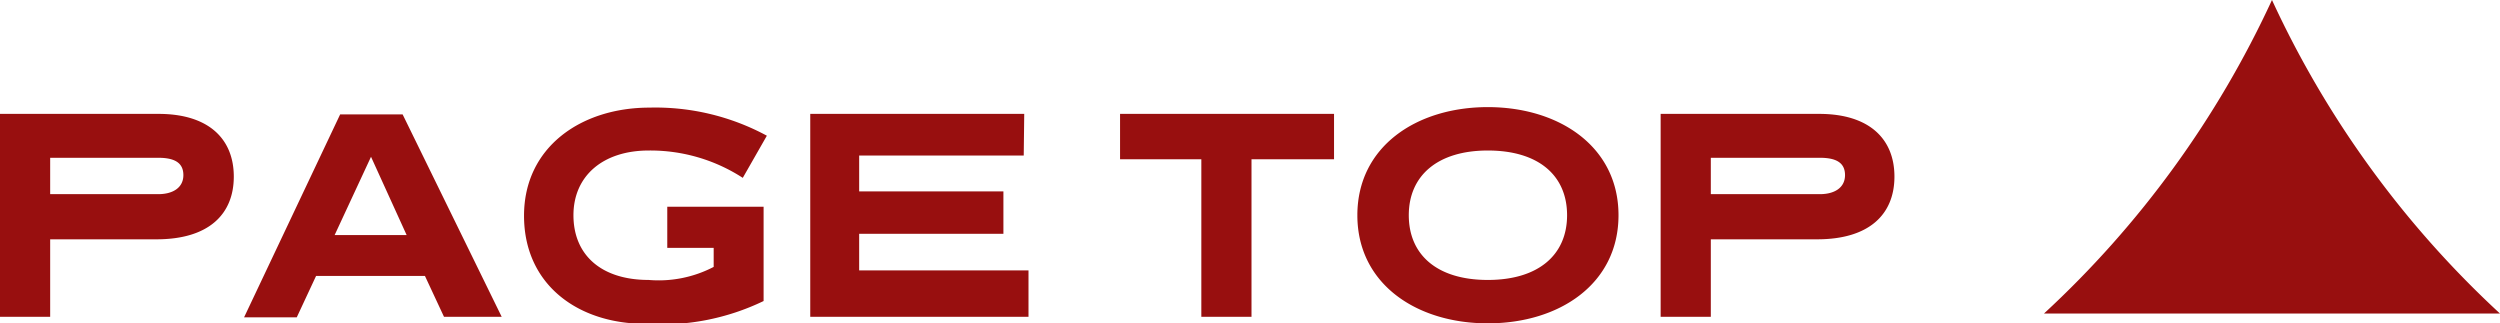 <svg xmlns="http://www.w3.org/2000/svg" viewBox="0 0 99.66 12.89"><defs><style>.cls-1 {
  fill: #980f0f;
}

</style></defs><g id="レイヤー_2" data-name="レイヤー 2"><g id="フッター"><path d="M2 9.54v3.09H0V4.54h6.32c2 0 3 1 3 2.5s-1 2.5-3.08 2.5Zm0-3.25v1.45h4.31c.57 0 1-.25 1-.76s-.38-.69-1-.69ZM20 12.63h-2.3L16.94 11H12.6l-.77 1.65h-2.1l3.83-8.09h2.49Zm-6.66-3.26h2.87l-1.42-3.12ZM29.61 7.09A6.77 6.77 0 0 0 25.86 6c-1.81 0-3 1-3 2.58s1.1 2.58 3 2.58a4.74 4.74 0 0 0 2.59-.52v-.76H26.6V8.24h3.84V12a9.36 9.36 0 0 1-4.7.91c-2.71 0-4.85-1.57-4.85-4.31s2.28-4.31 5-4.31a9.35 9.35 0 0 1 4.68 1.12ZM40.81 6.2h-6.56v1.43H40v1.69h-5.75v1.46H41v1.85h-8.7V4.54h8.53ZM53.18 6.35h-3.29v6.28h-2V6.35h-3.24V4.54h8.53ZM59.31 12.89c-2.84 0-5.2-1.57-5.2-4.31s2.36-4.31 5.2-4.31 5.21 1.57 5.21 4.31-2.36 4.31-5.21 4.31Zm0-6.89c-2 0-3.15 1-3.15 2.58s1.13 2.58 3.15 2.58 3.16-1 3.16-2.58S61.34 6 59.31 6ZM68.2 9.54v3.09h-2V4.54h6.32c2 0 3 1 3 2.5s-1 2.5-3.08 2.5Zm0-3.25v1.45h4.35c.57 0 1-.25 1-.76s-.38-.69-1-.69ZM90.57 0a39.56 39.56 0 0 1-9.09 12.5h18.18A39.56 39.56 0 0 1 90.57 0Z" class="cls-1"></path></g></g></svg>